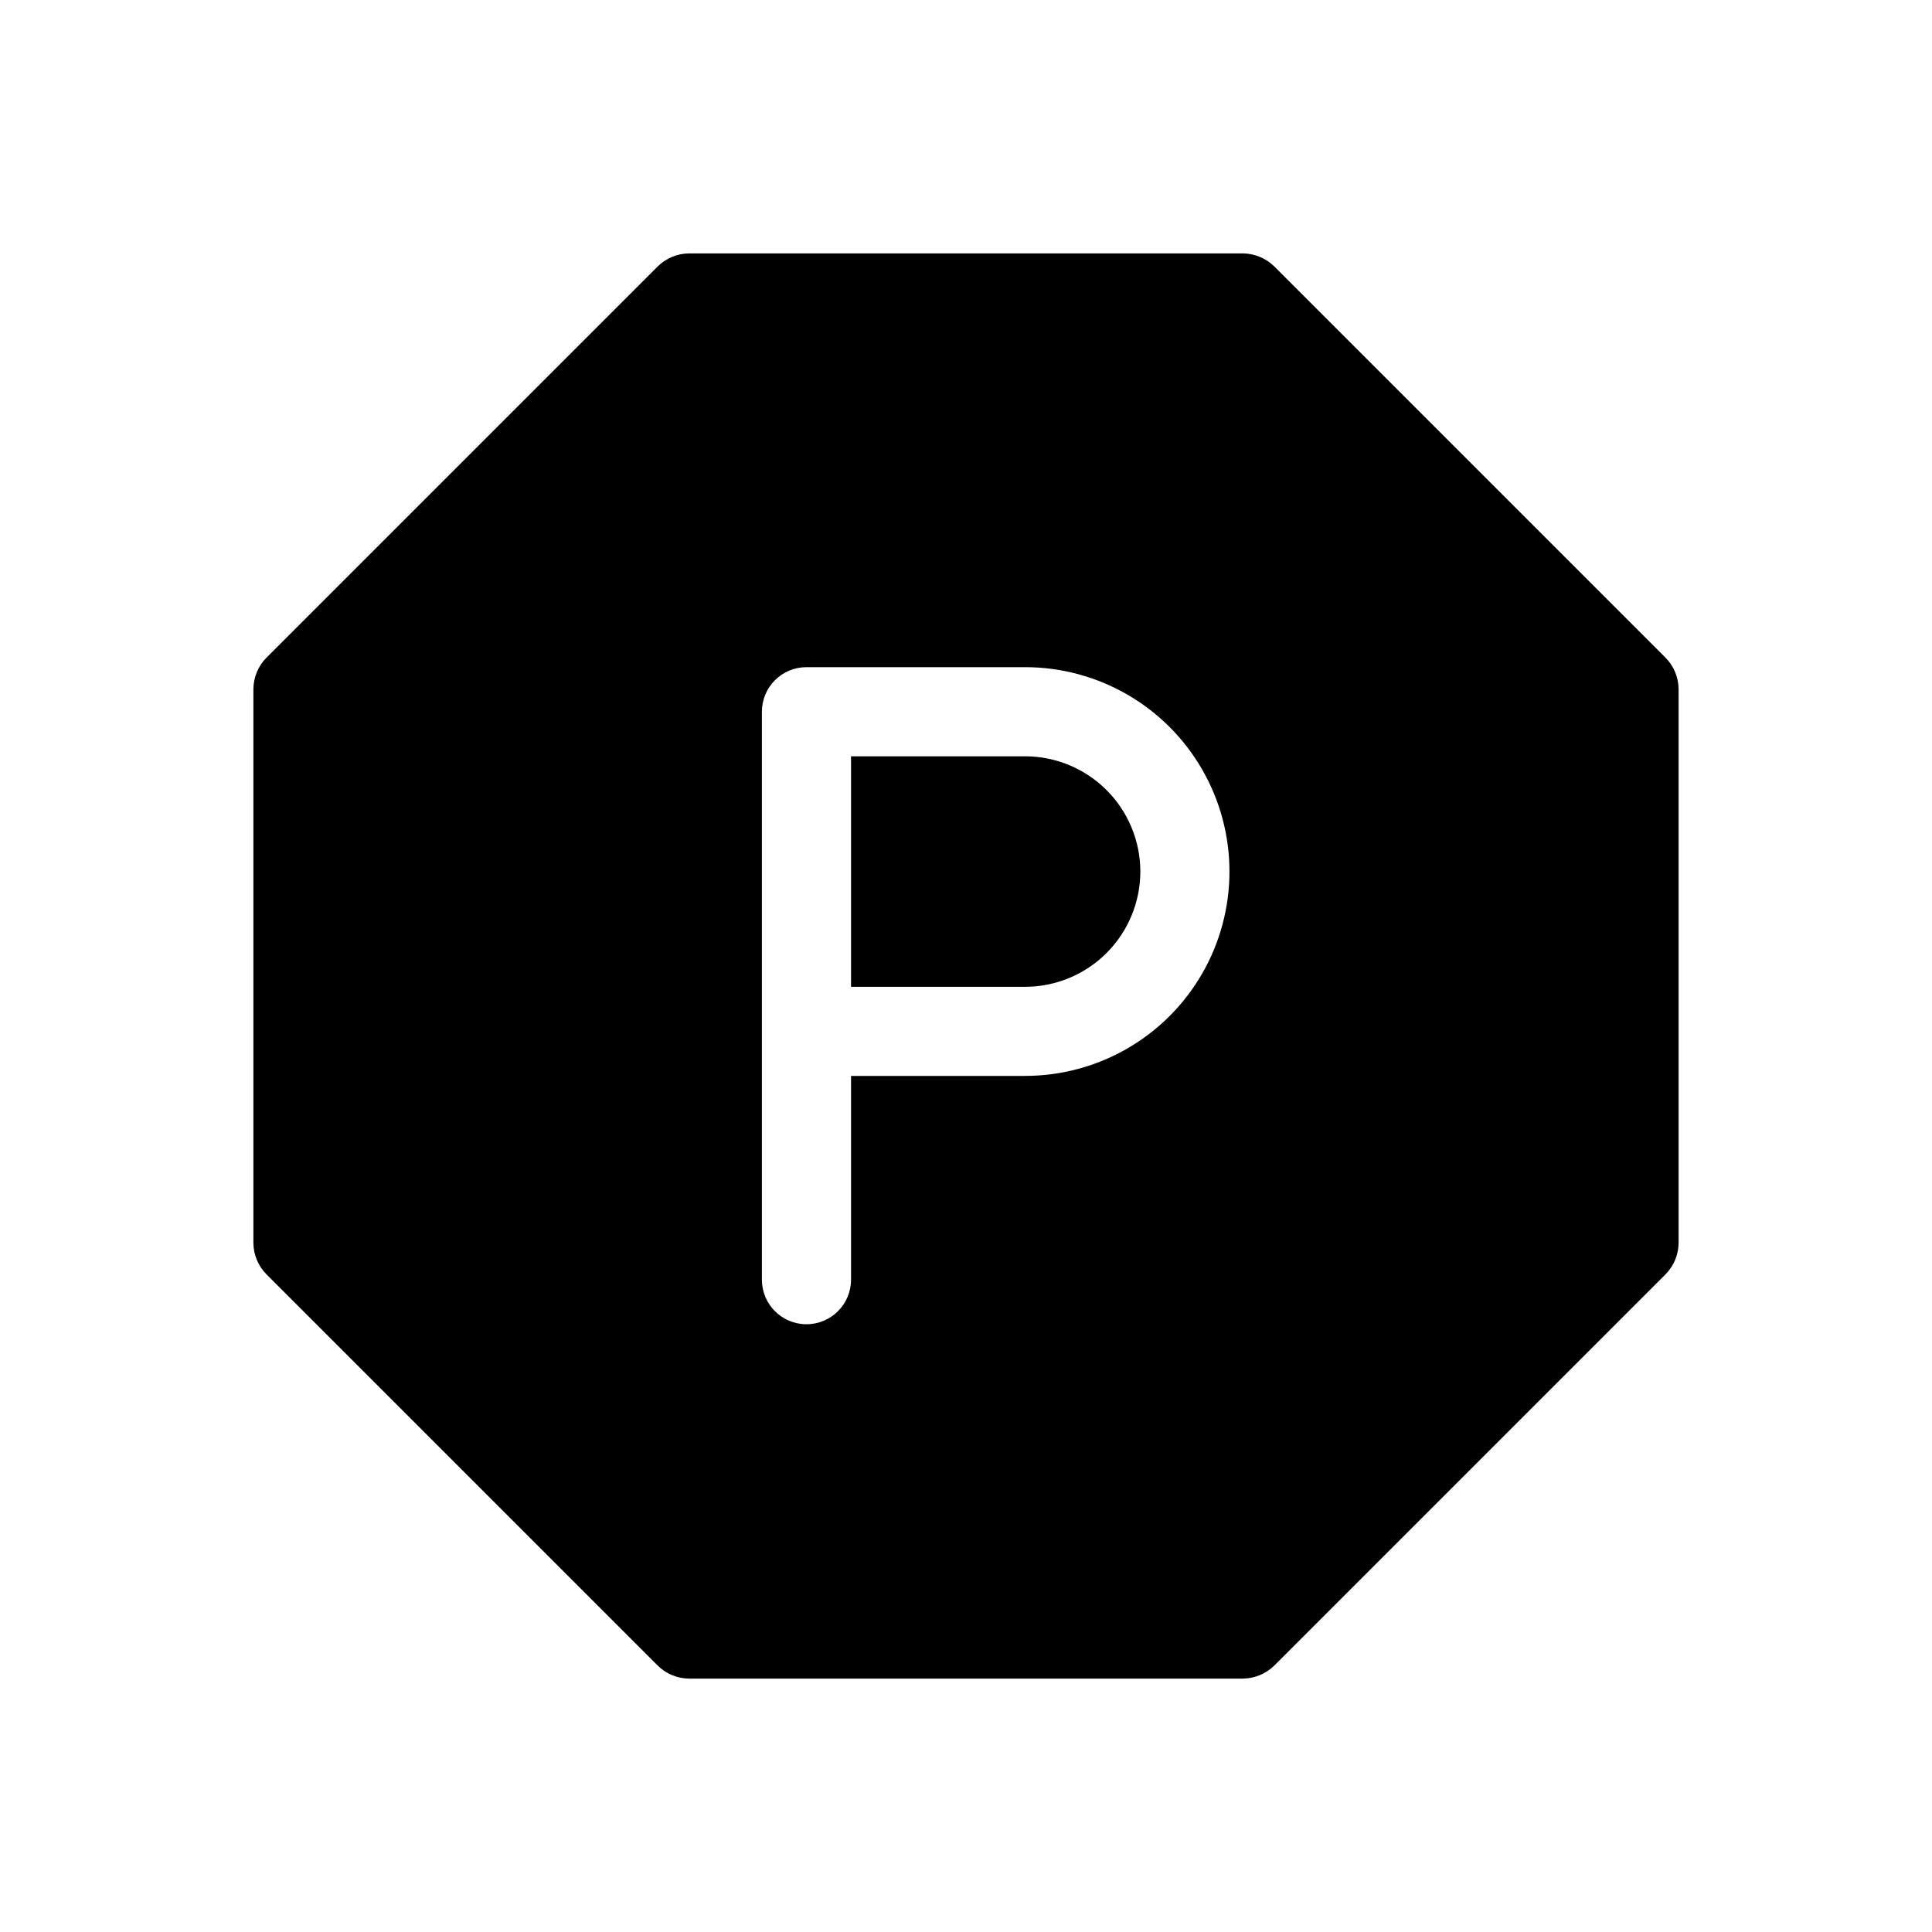 <?xml version="1.0" encoding="UTF-8"?>
<!-- Uploaded to: ICON Repo, www.iconrepo.com, Generator: ICON Repo Mixer Tools -->
<svg fill="#000000" width="800px" height="800px" version="1.1" viewBox="144 144 512 512" xmlns="http://www.w3.org/2000/svg">
 <path d="m585.38 318.29-103.67-103.67c-2.231-2.191-5.219-3.434-8.344-3.465h-146.73c-3.129 0.016-6.125 1.262-8.348 3.465l-103.67 103.67c-2.203 2.223-3.449 5.219-3.465 8.348v146.73c0.016 3.125 1.262 6.121 3.465 8.344l103.67 103.67c2.223 2.207 5.219 3.449 8.348 3.465h146.73c3.125-0.031 6.113-1.273 8.344-3.465l103.67-103.67c2.207-2.223 3.449-5.219 3.465-8.344v-146.73c-0.016-3.129-1.258-6.125-3.465-8.348zm-169.72 110.84h-46.129v54.004c0 6.519-5.289 11.805-11.809 11.805-6.523 0-11.809-5.285-11.809-11.805v-150.52c0-6.519 5.285-11.809 11.809-11.809h57.938c19.348 0 37.23 10.324 46.902 27.082 9.676 16.758 9.676 37.402 0 54.16-9.672 16.754-27.555 27.078-46.902 27.078zm30.543-54.16c-0.008 8.098-3.231 15.863-8.953 21.59-5.727 5.727-13.492 8.945-21.59 8.953h-46.129v-61.086h46.129c8.098 0.008 15.863 3.231 21.59 8.957 5.723 5.723 8.945 13.488 8.953 21.586z"/>
</svg>
